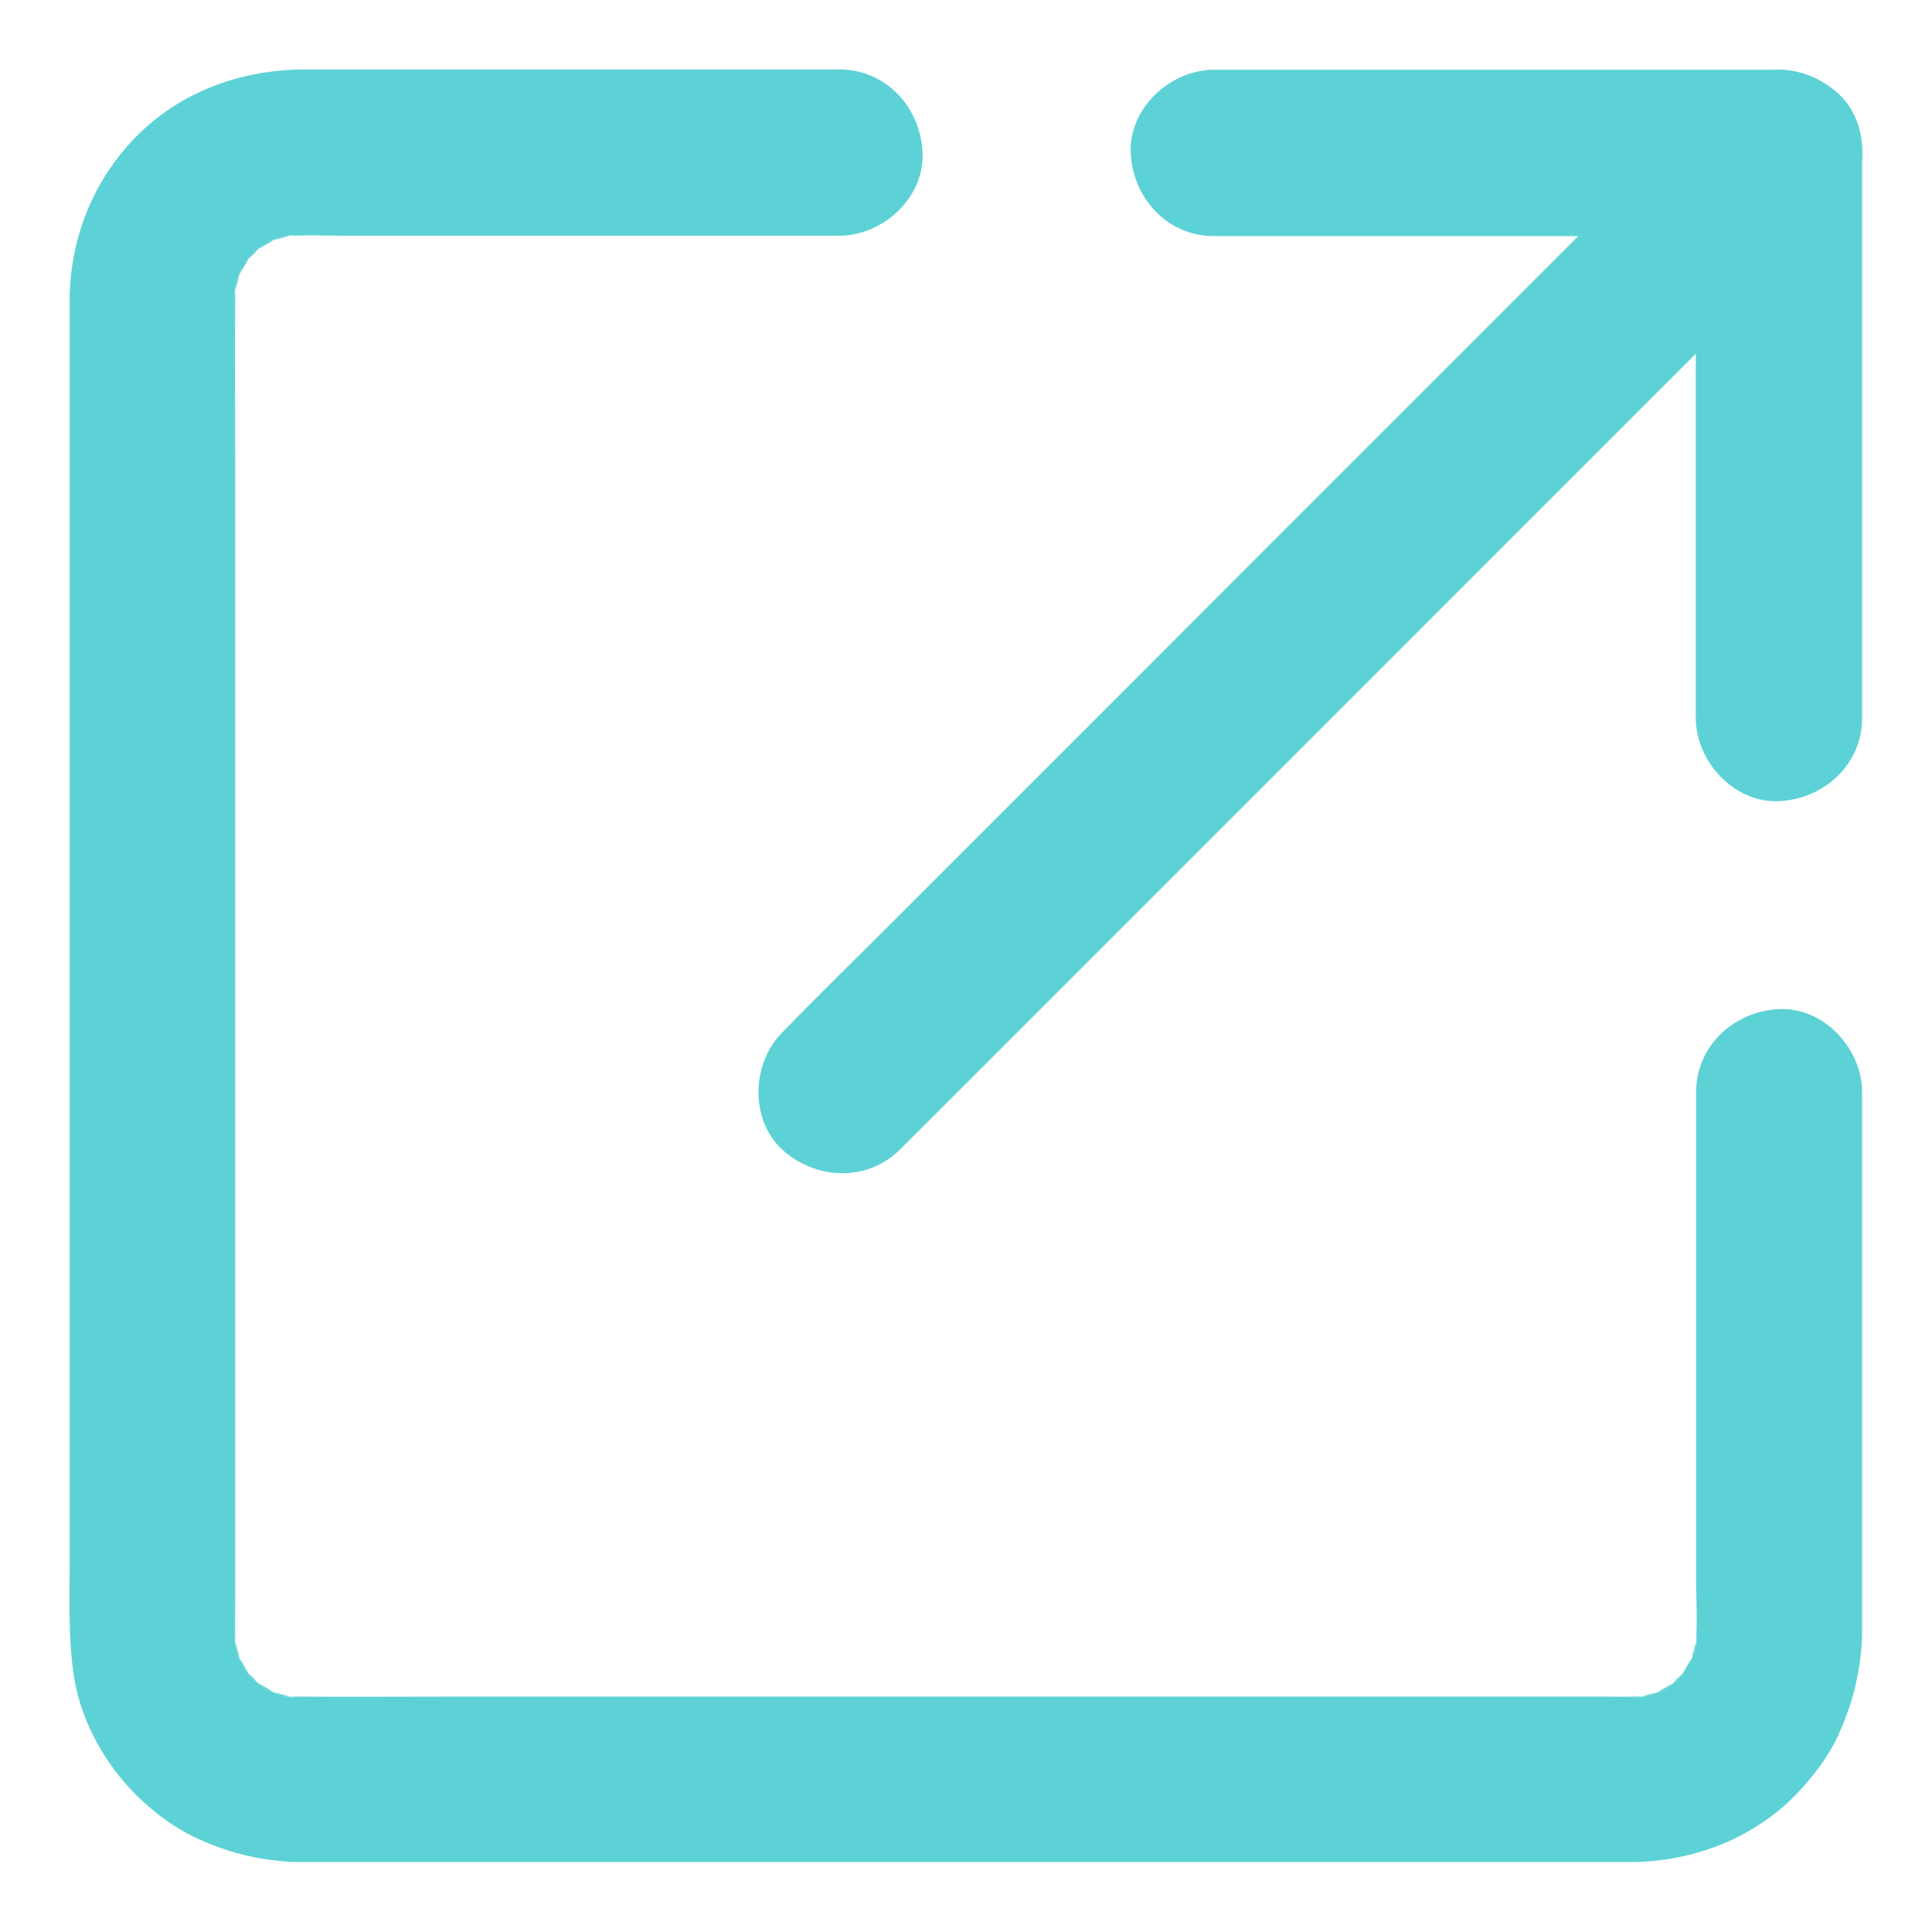 <?xml version="1.0" encoding="UTF-8"?>
<svg width="19px" height="19px" viewBox="0 0 19 19" version="1.1" xmlns="http://www.w3.org/2000/svg" xmlns:xlink="http://www.w3.org/1999/xlink">
    <!-- Generator: sketchtool 55.2 (78181) - https://sketchapp.com -->
    <title>5AB039CF-D5F6-4B98-BDEF-8063BDF0CDE6@1x</title>
    <desc>Created with sketchtool.</desc>
    <g id="Desktop" stroke="none" stroke-width="1" fill="none" fill-rule="evenodd">
        <g id="Home-v3" transform="translate(-553, -2300)" fill="#5DD2D6">
            <g id="Media" transform="translate(135, 2282)">
                <g id="Cards" transform="translate(400, 0)">
                    <g id="Card">
                        <g id="media-card-icon" transform="translate(5, 5)">
                            <g id="Link-Teal" transform="translate(13.5, 13.5)">
                                <path d="M11.438,1.822 L13.312,1.822 L16.31,1.822 L16.995,1.822 L16.177,1.004 L16.177,2.878 L16.177,5.876 L16.177,6.561 C16.177,6.988 16.554,7.399 16.995,7.379 C17.438,7.358 17.813,7.019 17.813,6.561 L17.813,4.687 L17.813,1.689 L17.813,1.004 C17.813,0.562 17.438,0.186 16.995,0.186 L15.121,0.186 L12.123,0.186 L11.438,0.186 C11.011,0.186 10.6,0.563 10.62,1.004 C10.639,1.445 10.978,1.822 11.438,1.822 Z" id="Fill-1"></path>
                                <path d="M8.352,10.804 C8.659,10.498 8.964,10.193 9.27,9.887 C10.004,9.153 10.737,8.419 11.473,7.684 C12.363,6.794 13.249,5.908 14.138,5.018 C14.907,4.25 15.673,3.484 16.442,2.714 C16.817,2.34 17.195,1.973 17.562,1.594 C17.569,1.588 17.572,1.585 17.579,1.578 C17.881,1.276 17.904,0.72 17.579,0.421 C17.252,0.12 16.745,0.098 16.422,0.421 C16.115,0.728 15.81,1.033 15.505,1.338 L13.301,3.542 C12.411,4.431 11.522,5.321 10.635,6.21 C9.867,6.979 9.101,7.745 8.331,8.514 C7.957,8.889 7.579,9.256 7.211,9.635 L7.195,9.651 C6.892,9.953 6.869,10.509 7.195,10.808 C7.522,11.103 8.029,11.127 8.352,10.804 L8.352,10.804 Z" id="Fill-2"></path>
                                <path d="M16.18,10.243 L16.18,12.105 L16.18,14.996 C16.18,15.251 16.201,15.519 16.165,15.774 C16.175,15.702 16.186,15.628 16.194,15.557 C16.176,15.676 16.145,15.788 16.1,15.901 C16.126,15.835 16.156,15.77 16.182,15.704 C16.133,15.82 16.069,15.927 15.994,16.03 C16.036,15.974 16.08,15.919 16.123,15.865 C16.045,15.963 15.958,16.051 15.86,16.128 C15.915,16.085 15.97,16.042 16.025,15.999 C15.924,16.074 15.816,16.138 15.699,16.187 C15.765,16.161 15.83,16.131 15.896,16.105 C15.785,16.15 15.671,16.18 15.552,16.199 C15.624,16.189 15.698,16.179 15.769,16.17 C15.601,16.193 15.427,16.185 15.258,16.185 L14.31,16.185 L11.145,16.185 L7.299,16.185 L3.988,16.185 C3.468,16.185 2.949,16.189 2.432,16.185 C2.363,16.185 2.294,16.181 2.224,16.17 C2.296,16.18 2.37,16.191 2.441,16.199 C2.322,16.181 2.21,16.15 2.097,16.105 C2.163,16.131 2.228,16.161 2.294,16.187 C2.177,16.138 2.071,16.074 1.968,15.999 C2.024,16.041 2.078,16.085 2.133,16.128 C2.035,16.05 1.947,15.963 1.87,15.865 C1.913,15.92 1.956,15.975 1.999,16.03 C1.924,15.929 1.86,15.821 1.811,15.704 C1.837,15.77 1.867,15.835 1.893,15.901 C1.848,15.79 1.818,15.676 1.799,15.557 C1.809,15.629 1.819,15.703 1.827,15.774 C1.805,15.606 1.813,15.432 1.813,15.263 L1.813,14.315 L1.813,11.15 L1.813,7.304 L1.813,3.993 C1.813,3.473 1.809,2.954 1.813,2.438 C1.813,2.368 1.817,2.299 1.827,2.229 C1.818,2.301 1.807,2.375 1.799,2.446 C1.817,2.327 1.848,2.215 1.893,2.102 C1.867,2.168 1.837,2.233 1.811,2.299 C1.86,2.182 1.924,2.076 1.999,1.973 C1.957,2.029 1.913,2.084 1.87,2.138 C1.948,2.04 2.035,1.952 2.133,1.875 C2.078,1.918 2.023,1.961 1.968,2.004 C2.069,1.929 2.177,1.865 2.294,1.816 C2.228,1.842 2.163,1.872 2.097,1.898 C2.208,1.853 2.322,1.823 2.441,1.804 C2.369,1.814 2.295,1.824 2.224,1.833 C2.441,1.804 2.666,1.818 2.882,1.818 L4.148,1.818 L7.077,1.818 L7.756,1.818 C8.183,1.818 8.594,1.442 8.573,1 C8.553,0.557 8.214,0.183 7.756,0.183 L6.088,0.183 L3.302,0.183 L2.5,0.183 C1.873,0.183 1.264,0.402 0.823,0.86 C0.407,1.291 0.185,1.861 0.185,2.458 L0.185,2.83 L0.185,4.57 L0.185,7.182 L0.185,10.127 L0.185,12.866 L0.185,14.861 C0.185,15.247 0.169,15.633 0.232,16.015 C0.304,16.447 0.549,16.874 0.861,17.174 C1.021,17.328 1.209,17.47 1.411,17.567 C1.695,17.699 1.944,17.77 2.254,17.802 C2.37,17.815 2.485,17.812 2.602,17.812 L4.045,17.812 L6.493,17.812 L9.406,17.812 L12.236,17.812 L14.47,17.812 L15.542,17.812 C16.156,17.81 16.77,17.571 17.192,17.117 C17.34,16.958 17.48,16.774 17.573,16.576 C17.703,16.291 17.769,16.053 17.803,15.744 C17.813,15.655 17.813,15.568 17.813,15.48 L17.813,13.315 L17.813,10.691 L17.813,10.241 C17.813,9.814 17.437,9.403 16.995,9.424 C16.555,9.444 16.18,9.783 16.18,10.243 L16.18,10.243 Z" id="Fill-3"></path>
                            </g>
                        </g>
                    </g>
                </g>
            </g>
        </g>
    </g>
</svg>